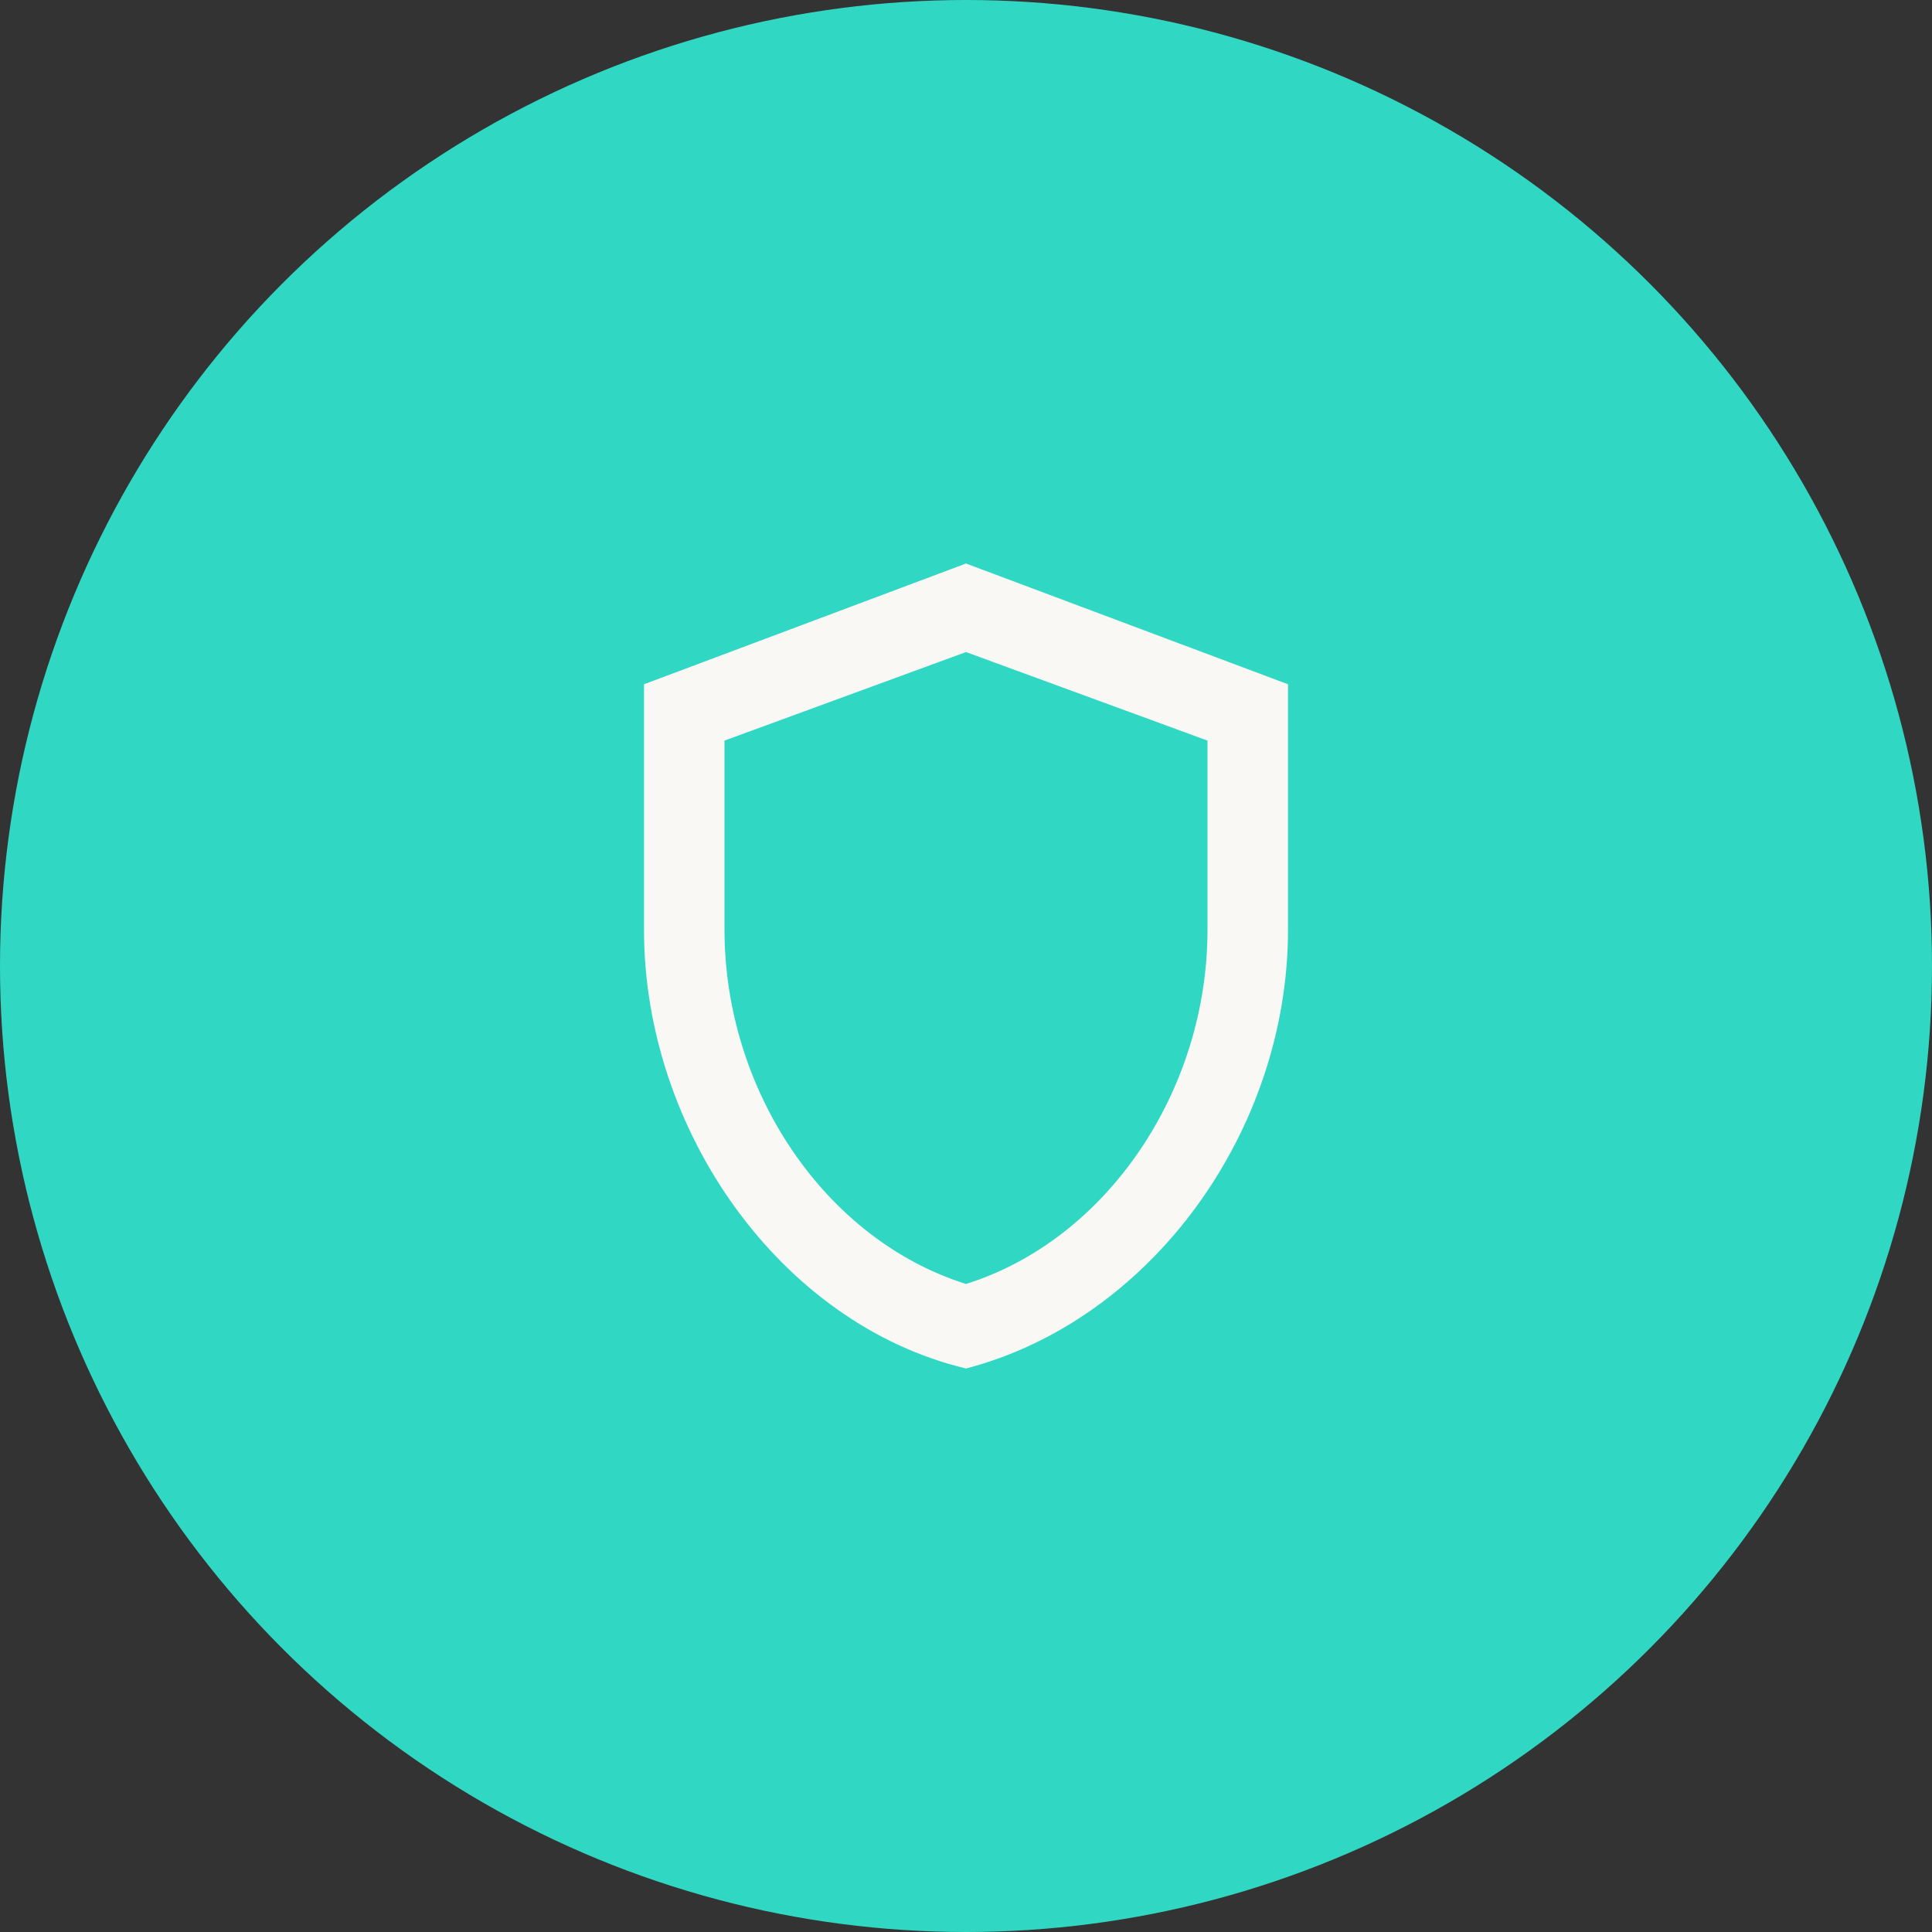 <?xml version="1.0" encoding="UTF-8"?>
<svg id="Layer_1" data-name="Layer 1" xmlns="http://www.w3.org/2000/svg" version="1.1" viewBox="0 0 48 48">
  <rect x="0" y="0" width="48" height="48" fill="#333333" stroke="none"/>
  <defs>
    <style>
      .cls-1 {
        fill: #30d8c4;
      }

      .cls-1, .cls-2 {
        stroke-width: 0px;
      }

      .cls-2 {
        fill: #f9f8f5;
      }
    </style>
  </defs>
  <circle class="cls-1" cx="24" cy="24" r="24"/>
  <path class="cls-2" d="M24,14l-8,3v6.1c0,5,3.4,9.8,8,10.9,4.6-1.2,8-5.9,8-10.9v-6.1l-8-3ZM30,23.1c0,4-2.5,7.7-6,8.8-3.5-1.1-6-4.8-6-8.8v-4.7l6-2.2,6,2.2v4.7Z"/>
</svg>